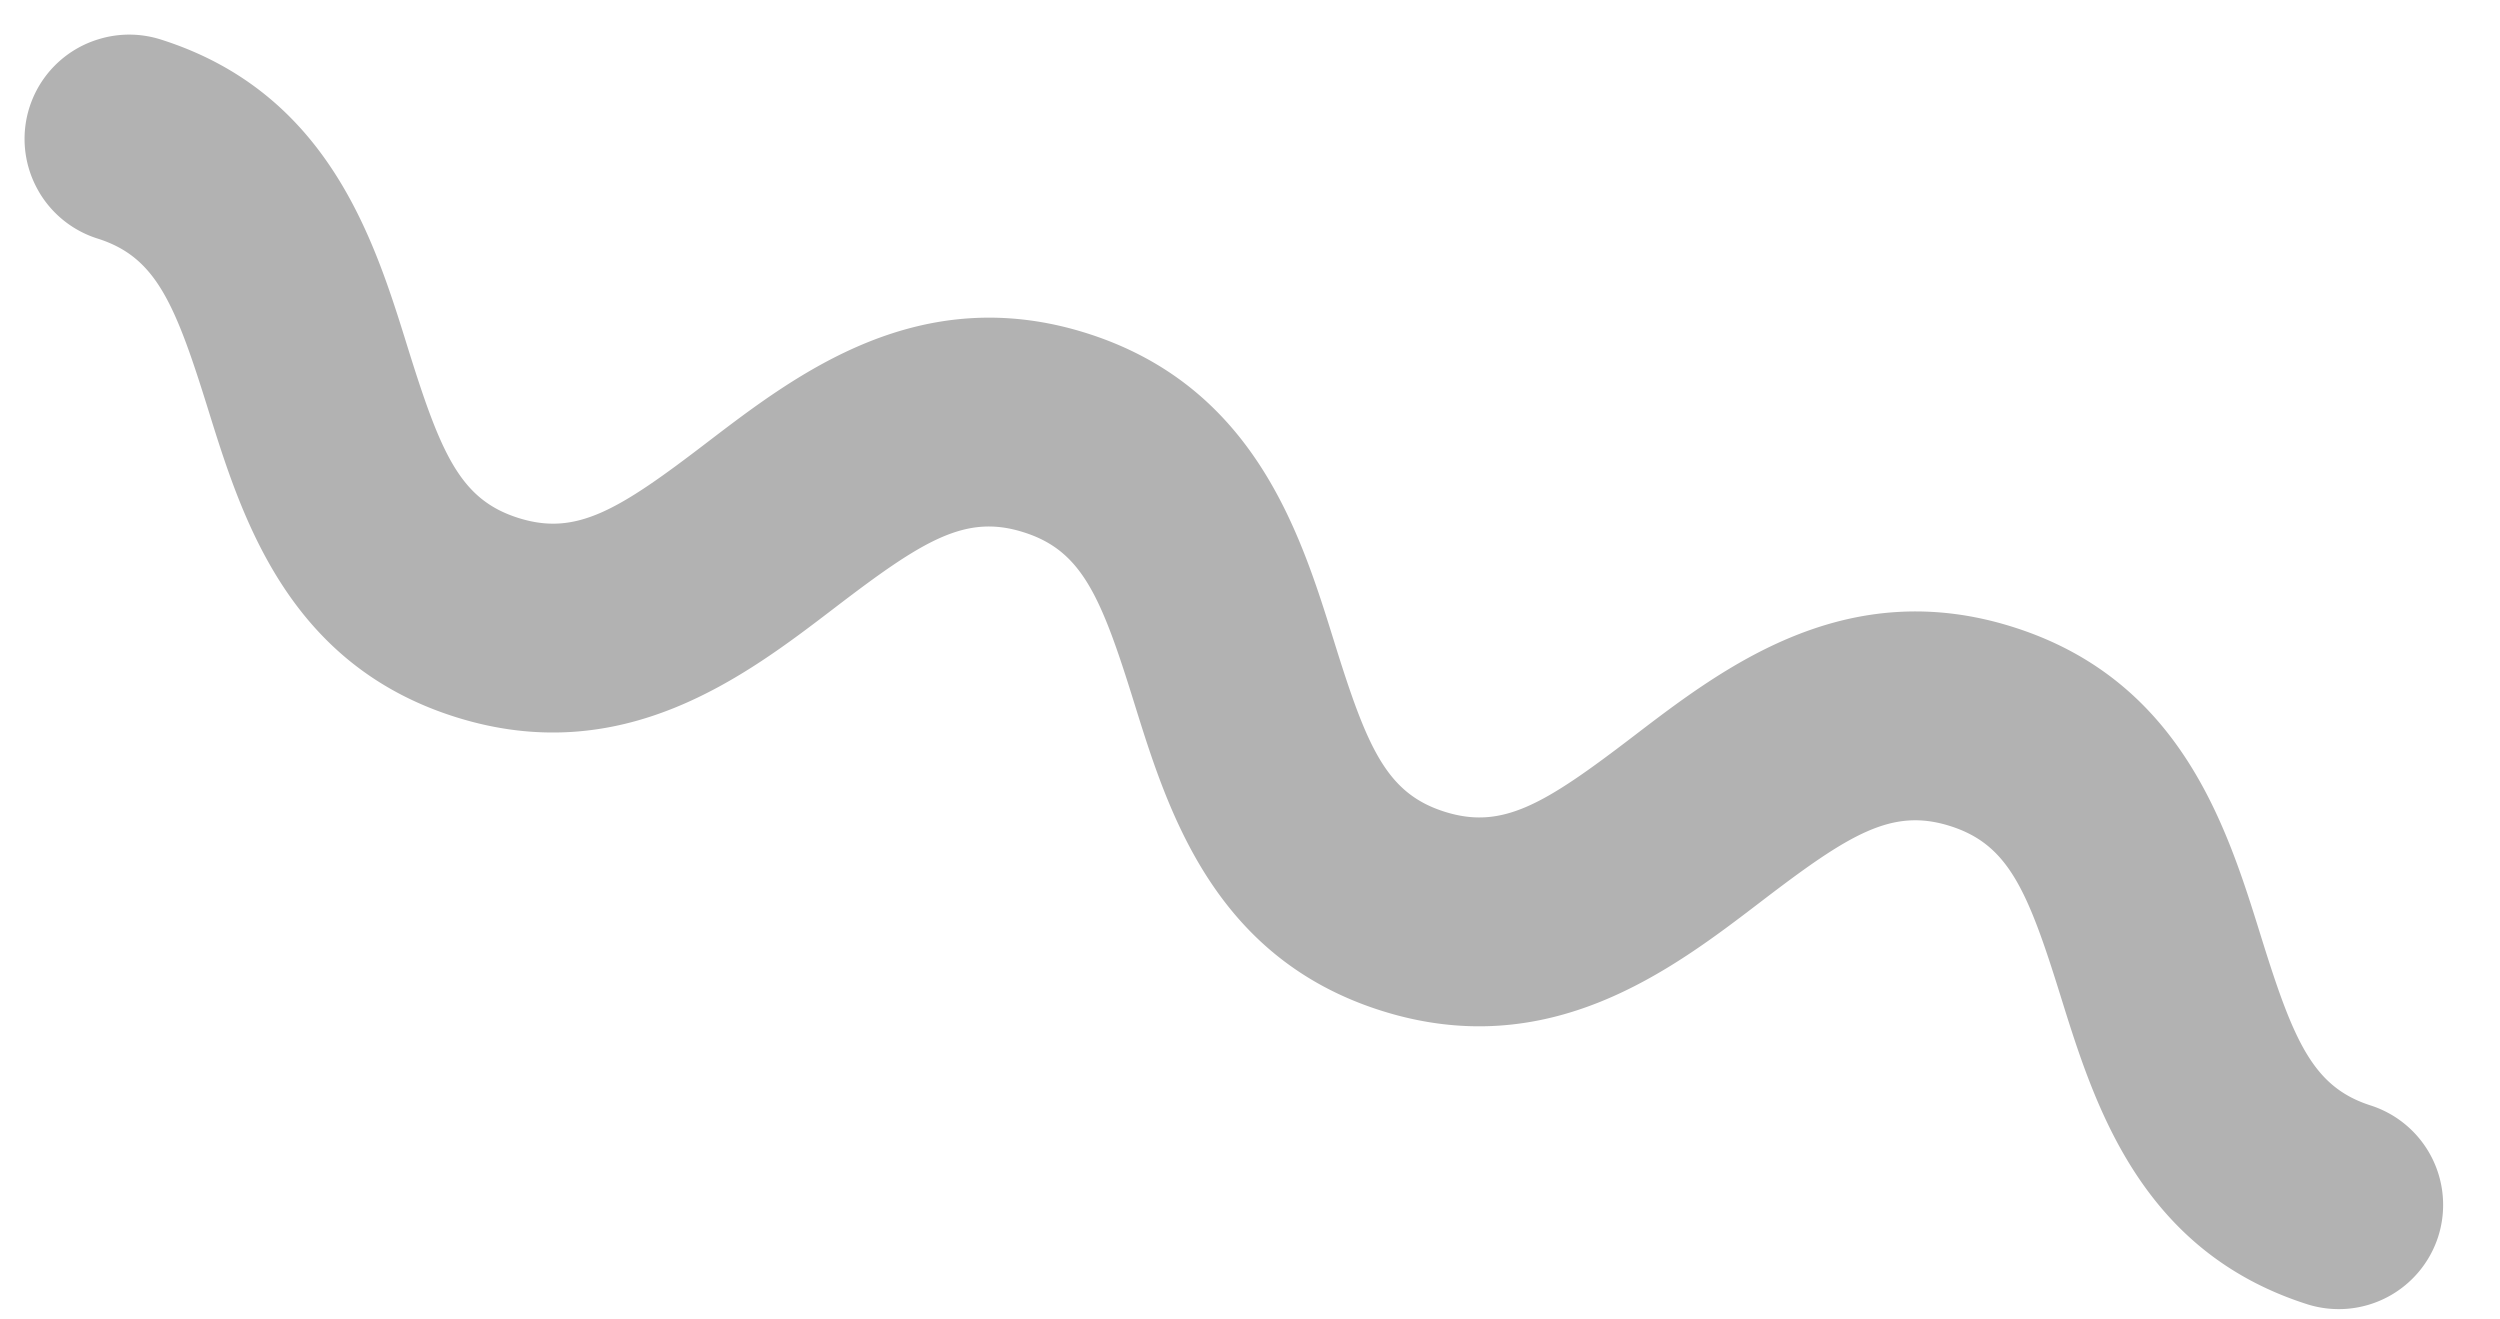 <?xml version="1.0" encoding="UTF-8"?> <svg xmlns="http://www.w3.org/2000/svg" width="36" height="19" fill="none"><path d="M.556 2.753a1.5 1.5 0 0 1 .87-2.19c.29-.088.6-.086.89.006C4.731 1.335 5.39 3.453 5.87 5c.48 1.54.757 2.193 1.593 2.458.836.265 1.441-.108 2.723-1.09 1.288-.984 3.052-2.334 5.468-1.568 2.415.767 3.074 2.884 3.555 4.43.478 1.54.756 2.193 1.591 2.458.837.266 1.443-.108 2.726-1.089 1.288-.985 3.052-2.335 5.468-1.568 2.417.766 3.075 2.884 3.557 4.43.478 1.541.757 2.195 1.594 2.46a1.504 1.504 0 0 1 .966 1.883 1.504 1.504 0 0 1-1.878.98c-2.417-.766-3.075-2.884-3.557-4.43-.478-1.54-.757-2.194-1.594-2.459-.837-.265-1.443.108-2.726 1.09-1.288.985-3.052 2.334-5.468 1.568s-3.074-2.884-3.555-4.43c-.478-1.54-.755-2.194-1.592-2.458-.836-.266-1.441.108-2.723 1.089-1.288.985-3.052 2.335-5.468 1.568-2.415-.766-3.073-2.884-3.554-4.43-.479-1.54-.756-2.193-1.592-2.457a1.502 1.502 0 0 1-.848-.681z" fill="#B2B2B2"></path></svg> 